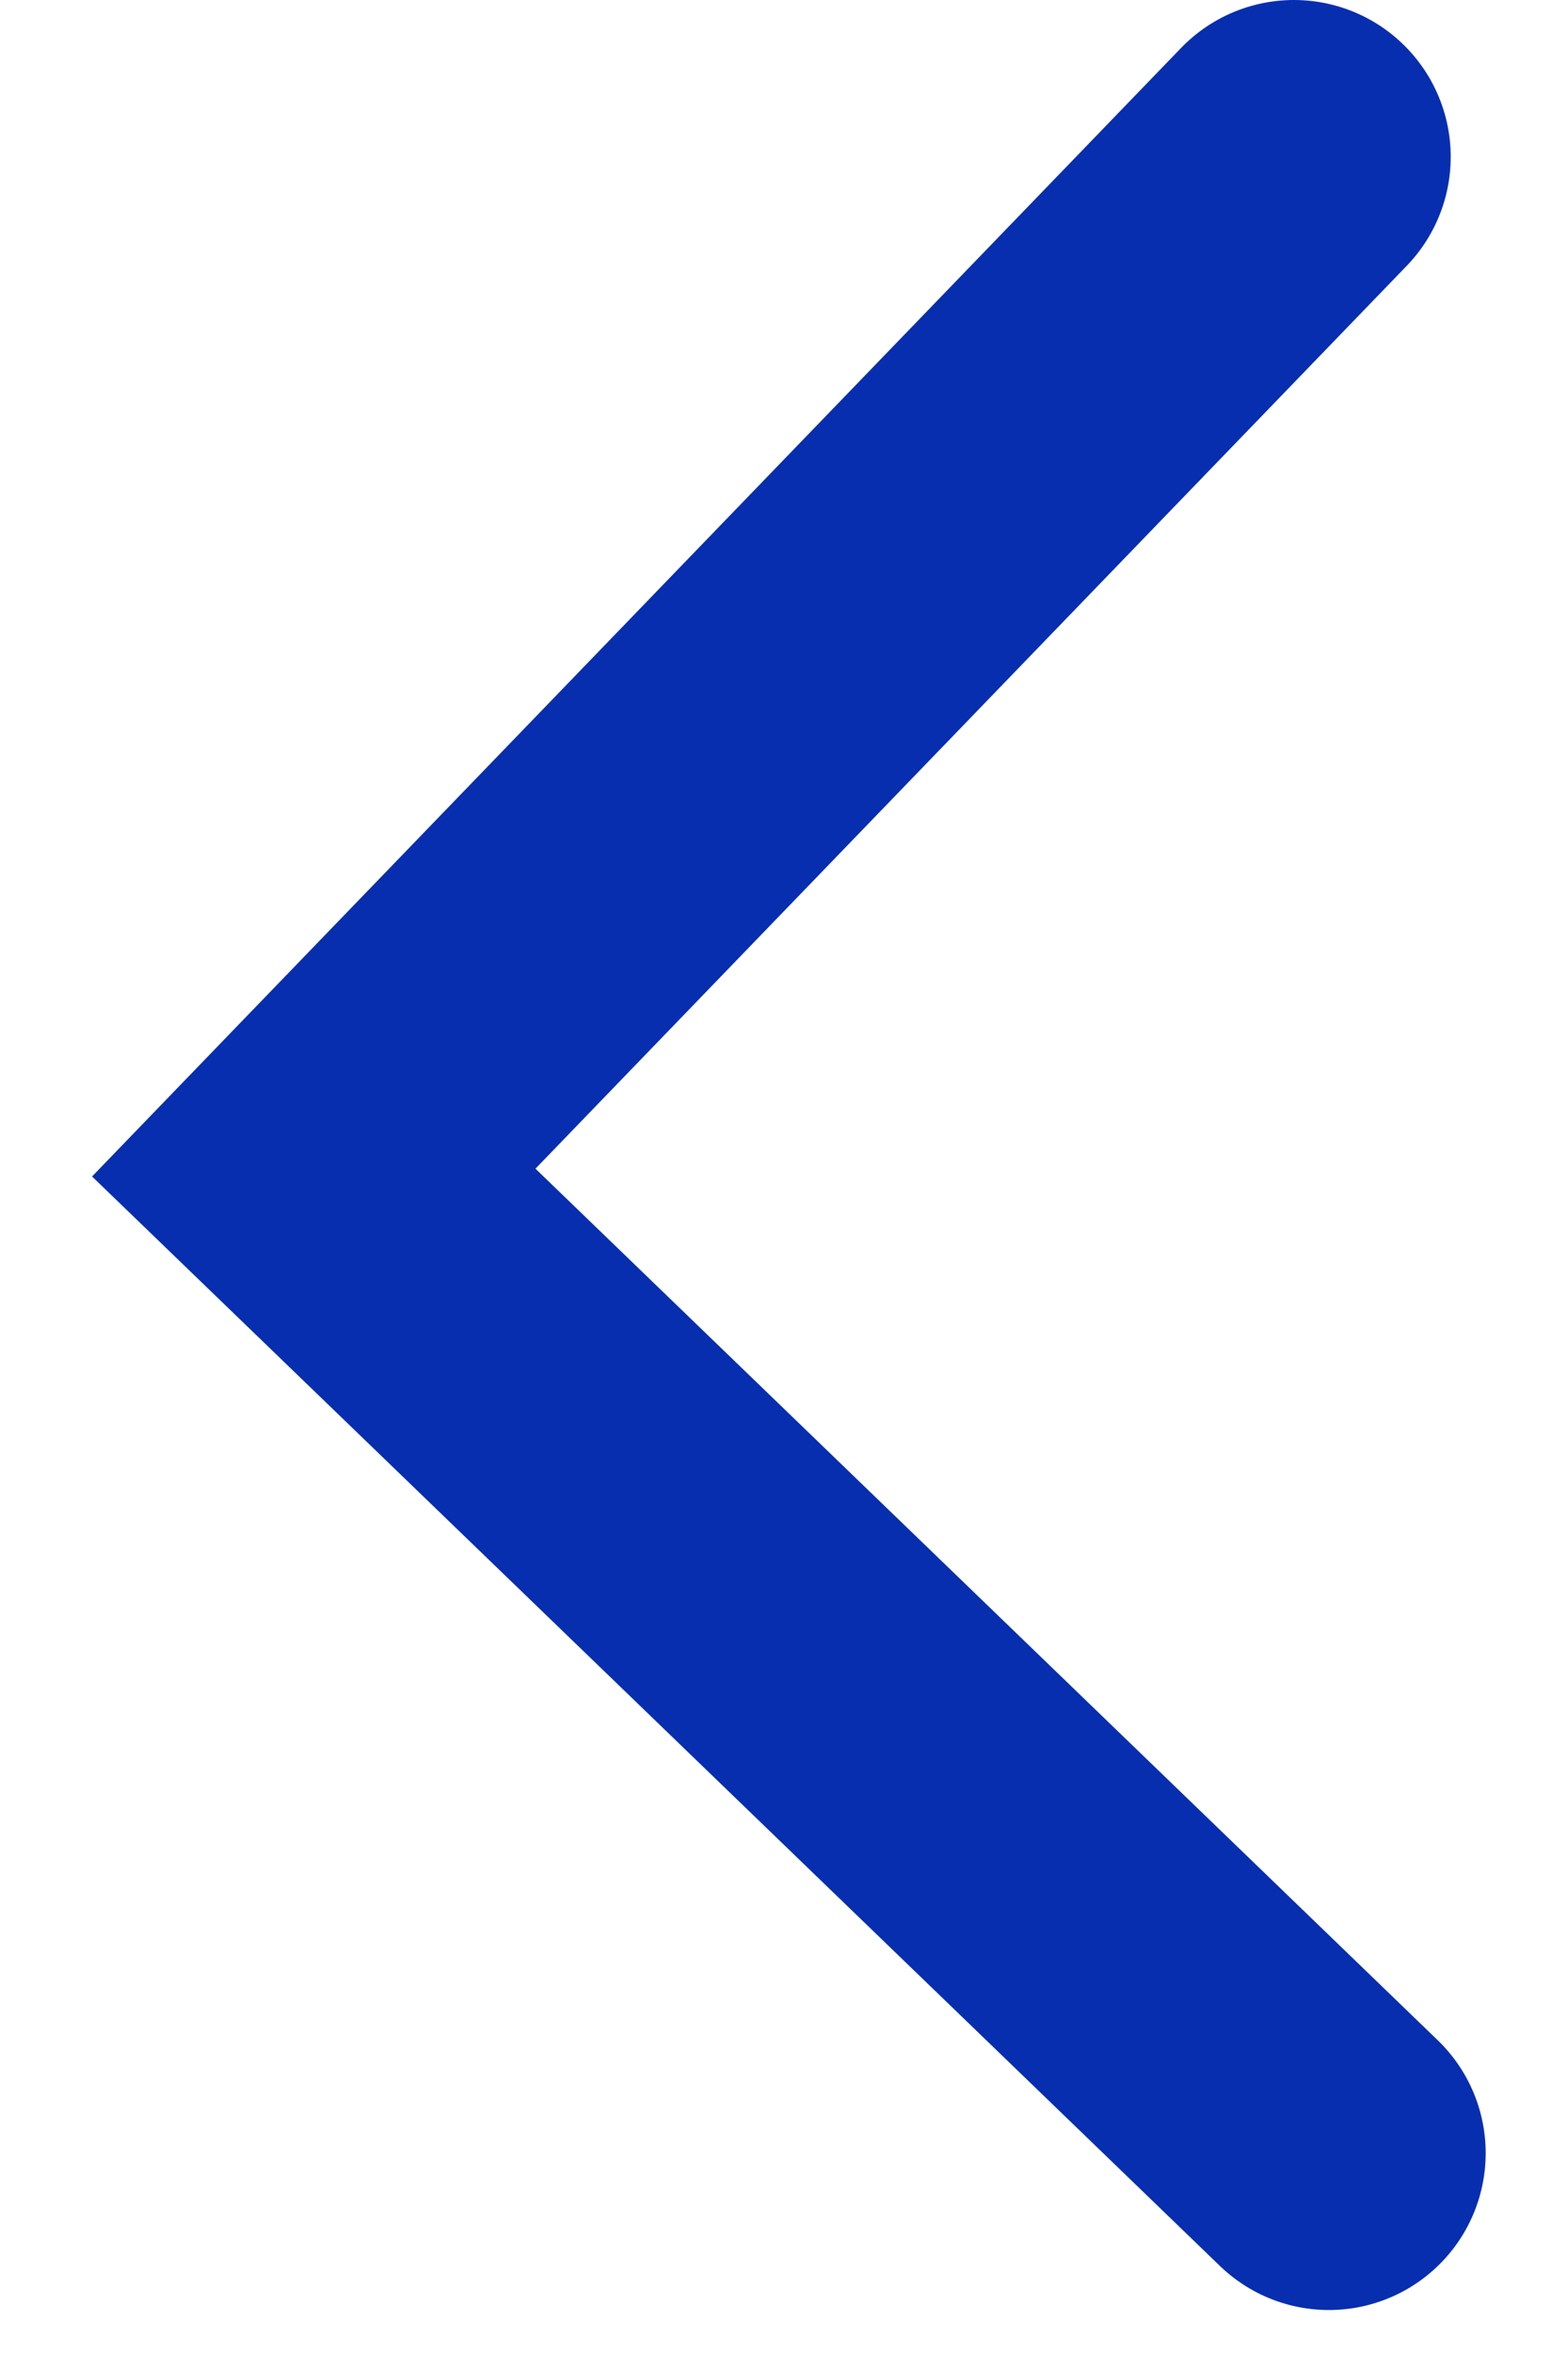 <?xml version="1.0" encoding="UTF-8"?> <svg xmlns="http://www.w3.org/2000/svg" width="10" height="15" viewBox="0 0 10 15" fill="none"><path d="M8.252 1L2.001 7.475L8.475 13.726" stroke="#072EAF" stroke-width="2" stroke-linecap="round"></path></svg> 